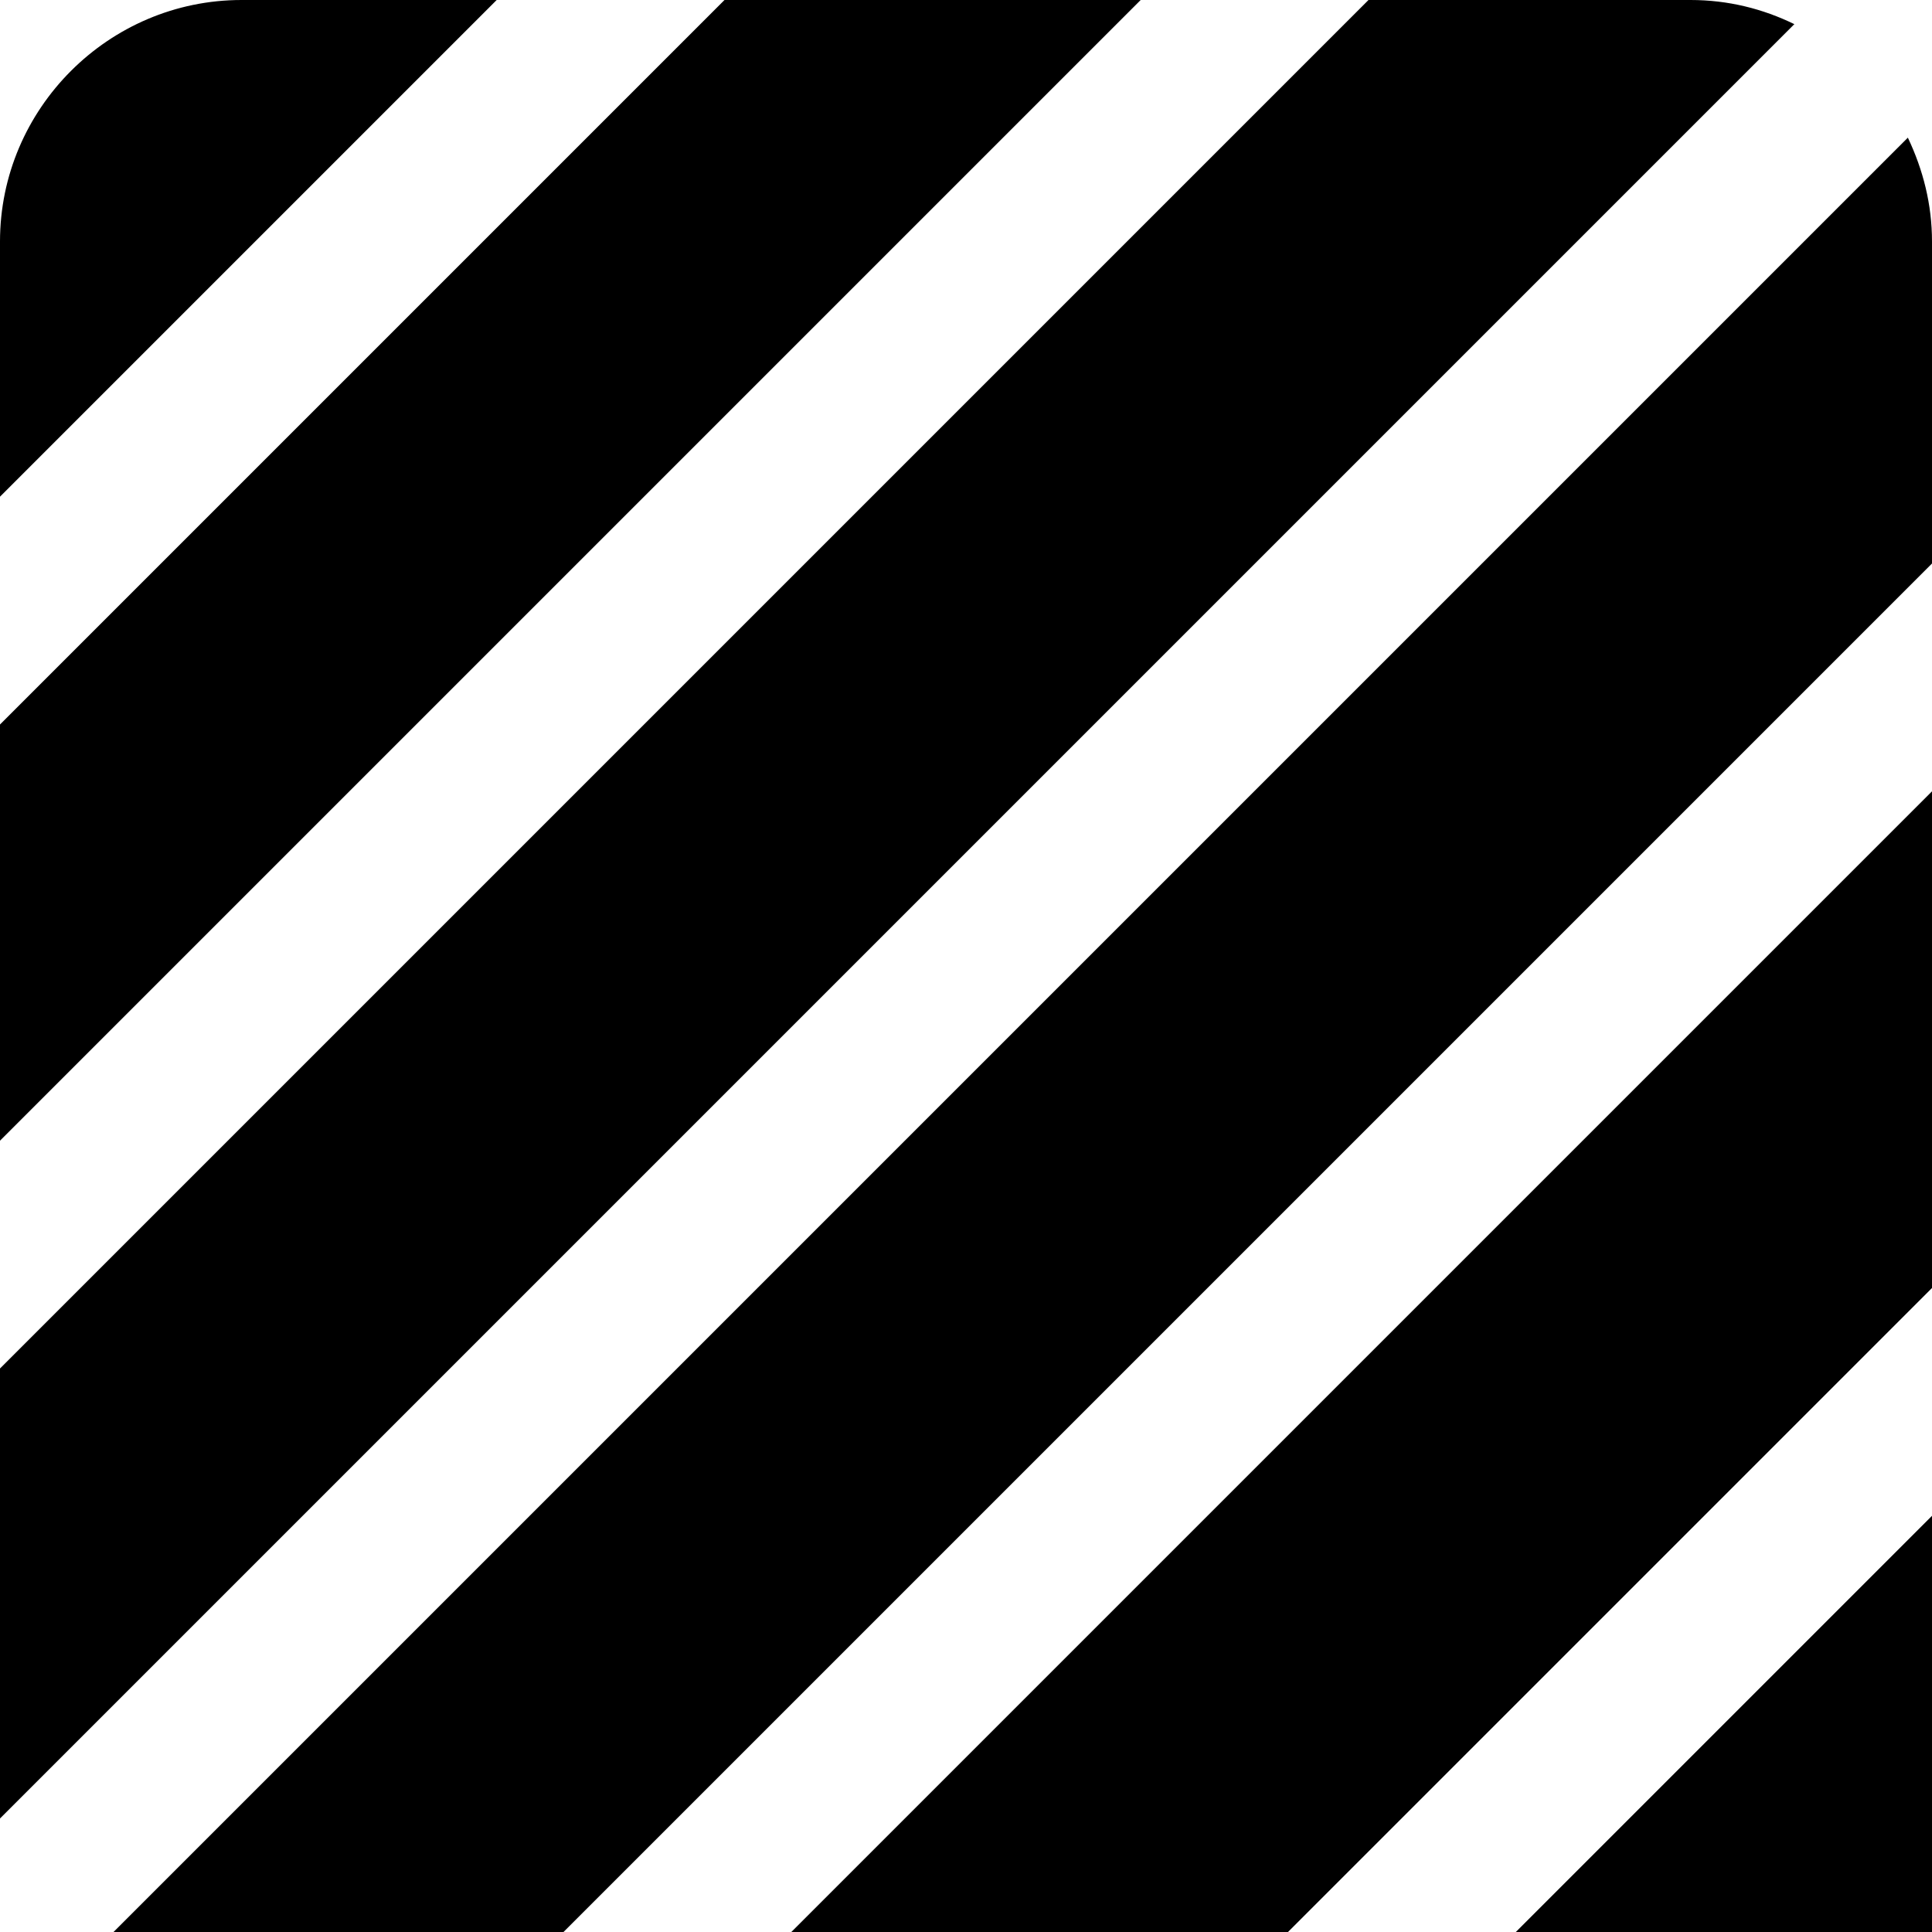 <?xml version="1.0" encoding="UTF-8"?>
<svg xmlns="http://www.w3.org/2000/svg" id="Layer_1" data-name="Layer 1" viewBox="0 0 24 24" width="512" height="512"><path d="M14.17,0L0,14.17v-5.17L9,0h5.17Zm1.83,24l8-8v-6.17l-14.17,14.17h6.17Zm-9,0L24,7V3c0-.46-.11-.89-.3-1.29L1.41,24H7Zm11.83,0h5.17v-5.17l-5.17,5.17ZM6.17,0H3C1.35,0,0,1.35,0,3v3.17L6.17,0ZM0,17v5.59L22.29,.3c-.39-.19-.82-.3-1.29-.3h-4L0,17Z"/></svg>
